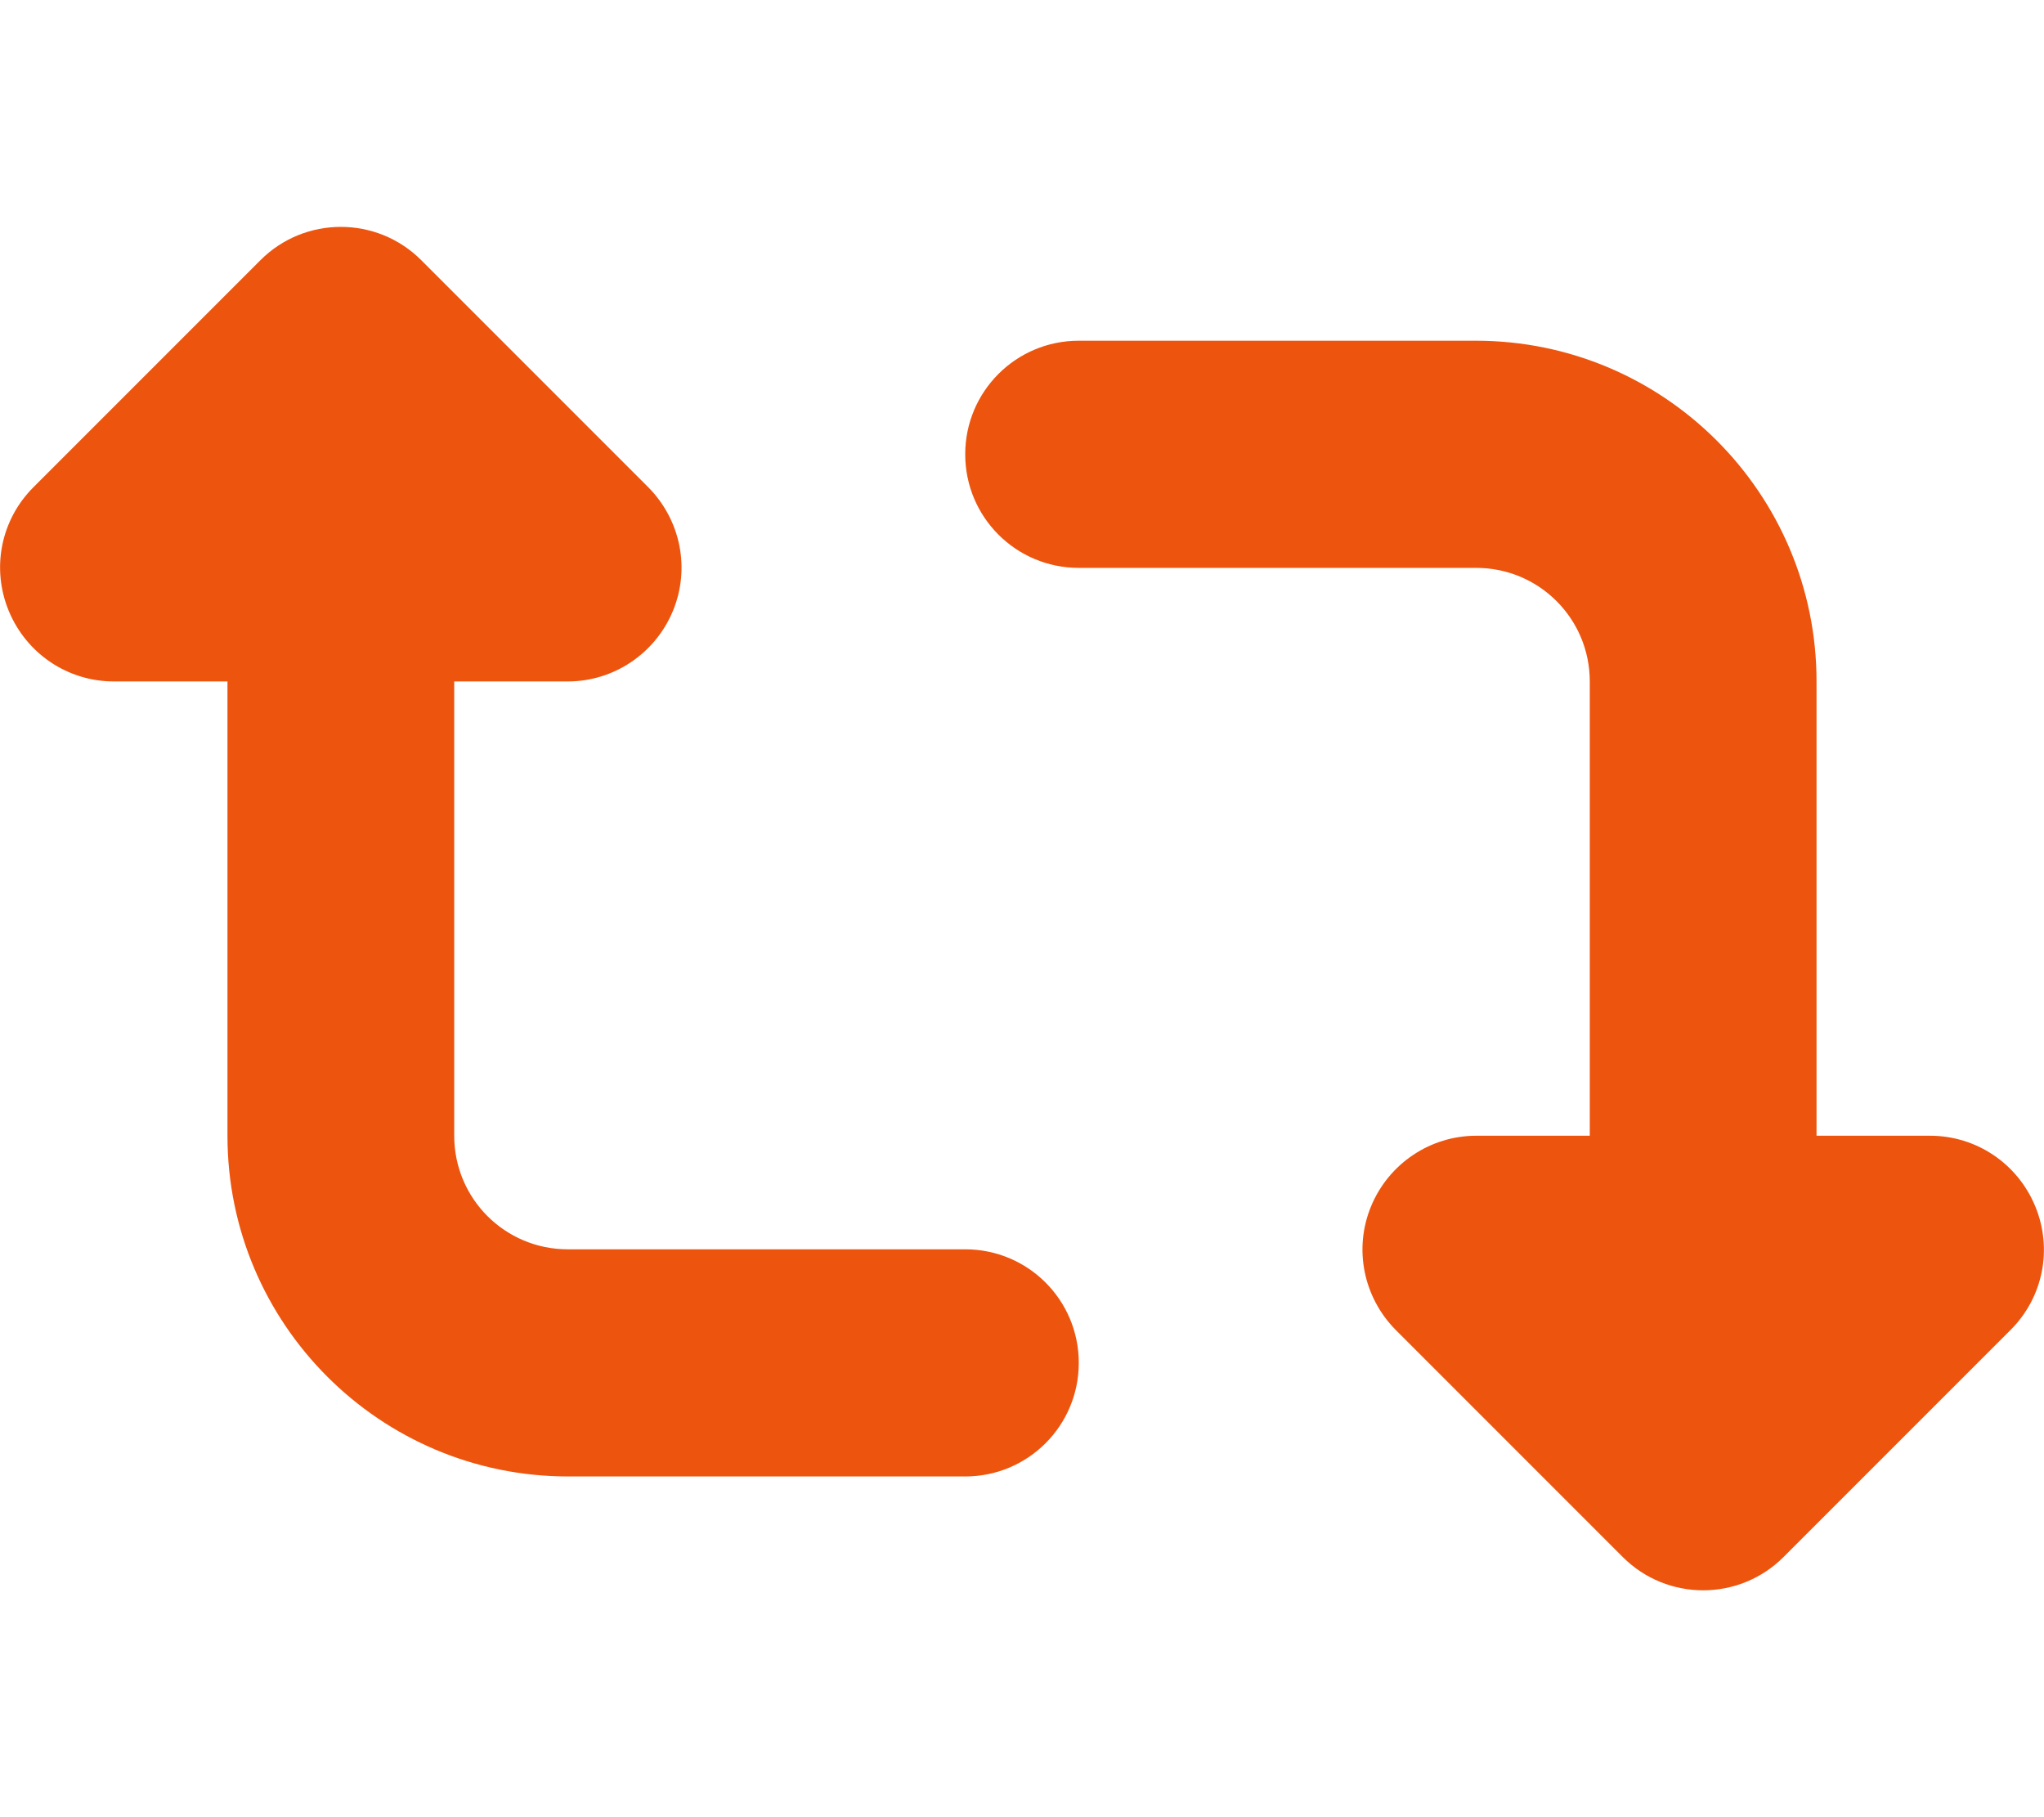 <?xml version="1.0" encoding="utf-8"?>
<!-- Generator: Adobe Illustrator 27.4.0, SVG Export Plug-In . SVG Version: 6.00 Build 0)  -->
<svg version="1.1" id="Ebene_1" xmlns="http://www.w3.org/2000/svg" xmlns:xlink="http://www.w3.org/1999/xlink" x="0px" y="0px"
	 viewBox="0 0 576 512" style="enable-background:new 0 0 576 512;" xml:space="preserve">
<style type="text/css">
	.st0{fill:#ED540E;}
</style>
<path class="st0" d="M272,416c17.7,0,32-14.3,32-32s-14.3-32-32-32H160c-17.7,0-32-14.3-32-32V192h32c12.9,0,24.6-7.8,29.6-19.8
	s2.2-25.7-6.9-34.9l-64-64c-12.5-12.5-32.8-12.5-45.3,0l-64,64c-9.2,9.2-11.9,22.9-6.9,34.9S19.1,192,32.1,192h32v128
	c0,53,43,96,96,96H272z M304,96c-17.7,0-32,14.3-32,32s14.3,32,32,32h112c17.7,0,32,14.3,32,32v128h-32c-12.9,0-24.6,7.8-29.6,19.8
	s-2.2,25.7,6.9,34.9l64,64c12.5,12.5,32.8,12.5,45.3,0l64-64c9.2-9.2,11.9-22.9,6.9-34.9S556.9,320,543.9,320h-32V192
	c0-53-43-96-96-96H304z"/>
</svg>
